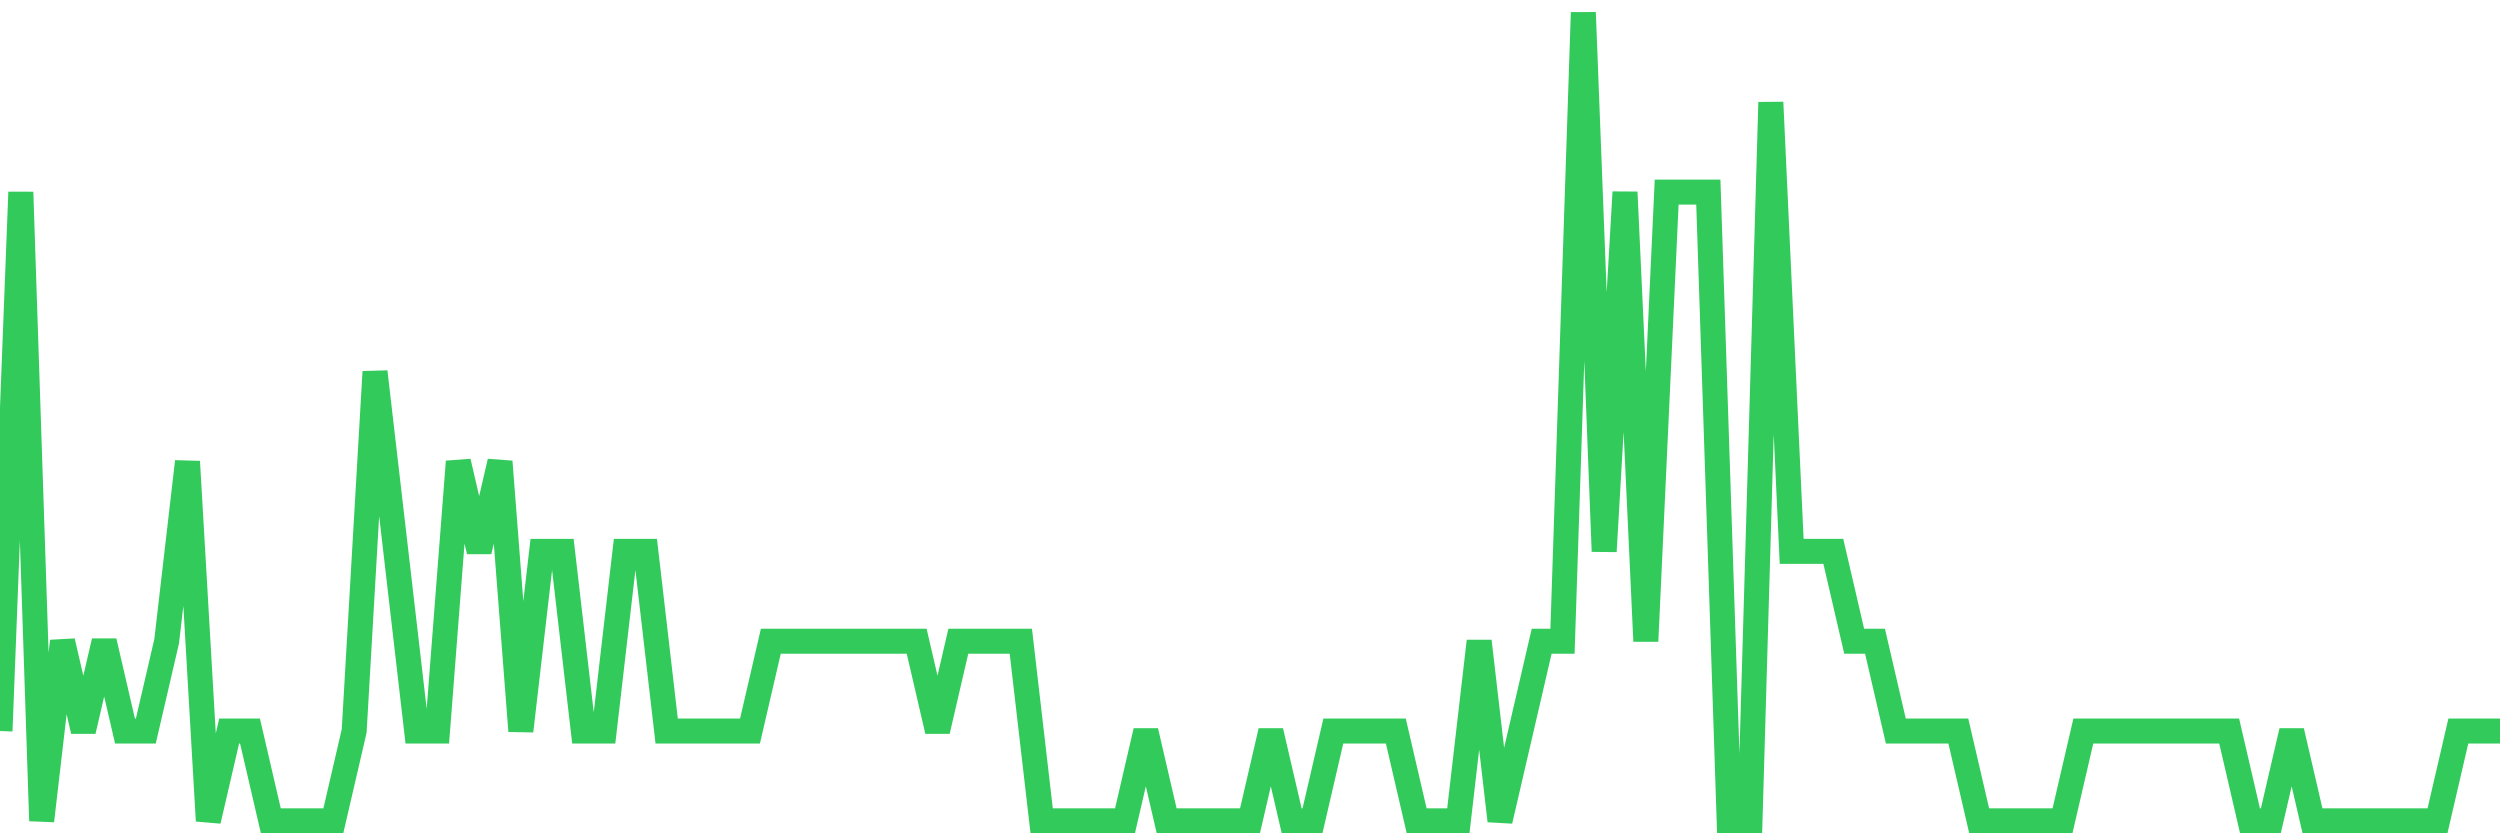 <svg
  xmlns="http://www.w3.org/2000/svg"
  xmlns:xlink="http://www.w3.org/1999/xlink"
  width="120"
  height="40"
  viewBox="0 0 120 40"
  preserveAspectRatio="none"
>
  <polyline
    points="0,35.089 1,9.222 2,39.4 3,30.778 4,35.089 5,30.778 6,35.089 7,35.089 8,30.778 9,22.156 10,39.4 11,35.089 12,35.089 13,39.4 14,39.4 15,39.4 16,39.4 17,35.089 18,17.844 19,26.467 20,35.089 21,35.089 22,22.156 23,26.467 24,22.156 25,35.089 26,26.467 27,26.467 28,35.089 29,35.089 30,26.467 31,26.467 32,35.089 33,35.089 34,35.089 35,35.089 36,35.089 37,30.778 38,30.778 39,30.778 40,30.778 41,30.778 42,30.778 43,30.778 44,30.778 45,35.089 46,30.778 47,30.778 48,30.778 49,30.778 50,39.4 51,39.4 52,39.4 53,39.4 54,39.4 55,35.089 56,39.4 57,39.4 58,39.4 59,39.4 60,39.4 61,35.089 62,39.4 63,39.4 64,35.089 65,35.089 66,35.089 67,35.089 68,39.4 69,39.4 70,39.4 71,30.778 72,39.4 73,35.089 74,30.778 75,30.778 76,0.6 77,26.467 78,9.222 79,30.778 80,9.222 81,9.222 82,9.222 83,39.4 84,39.4 85,4.911 86,26.467 87,26.467 88,26.467 89,30.778 90,30.778 91,35.089 92,35.089 93,35.089 94,35.089 95,39.4 96,39.4 97,39.4 98,39.4 99,39.4 100,35.089 101,35.089 102,35.089 103,35.089 104,35.089 105,35.089 106,35.089 107,35.089 108,39.4 109,39.4 110,35.089 111,39.4 112,39.4 113,39.4 114,39.4 115,39.4 116,39.4 117,39.4 118,35.089 119,35.089 120,35.089"
    fill="none"
    stroke="#32ca5b"
    stroke-width="1.2"
  >
  </polyline>
</svg>
